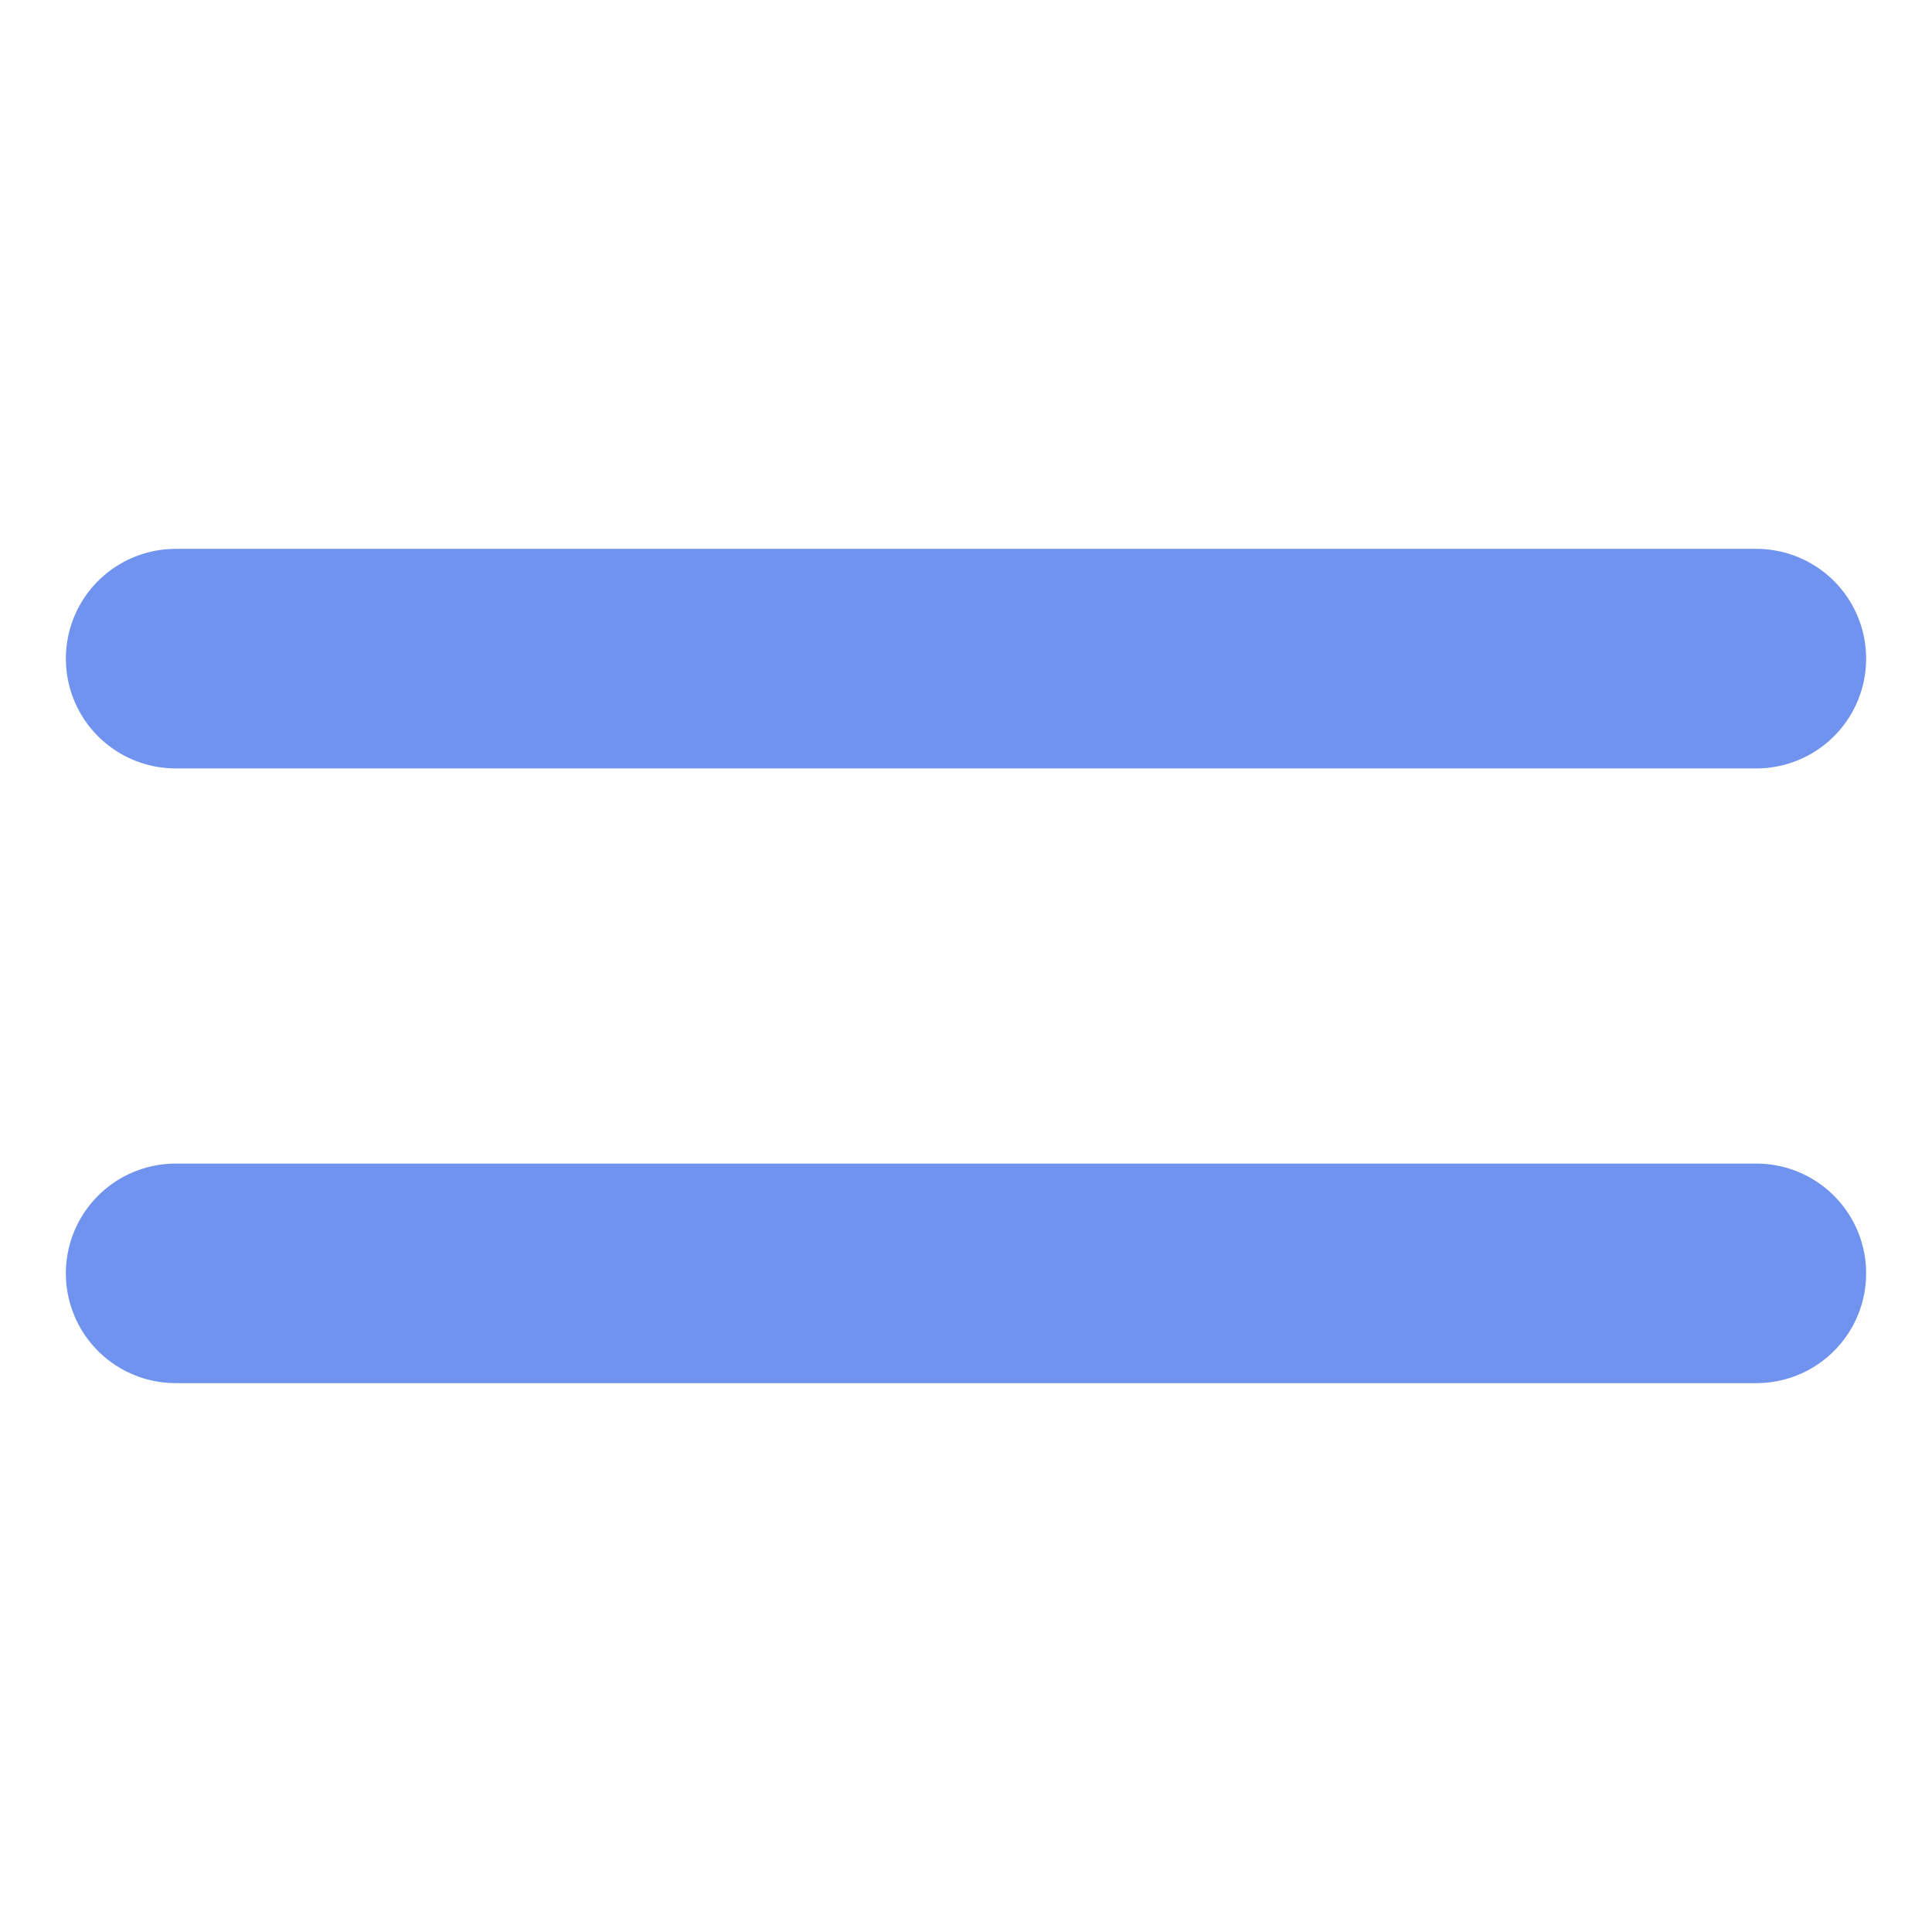 <svg width="44" height="44" viewBox="0 0 44 44" fill="none" xmlns="http://www.w3.org/2000/svg">
<g opacity="0.9">
<path d="M4 15H40" stroke="#6087ED" stroke-width="5" stroke-linecap="round" stroke-linejoin="round"/>
<path d="M4 29H40" stroke="#6087ED" stroke-width="5" stroke-linecap="round" stroke-linejoin="round"/>
</g>
</svg>
